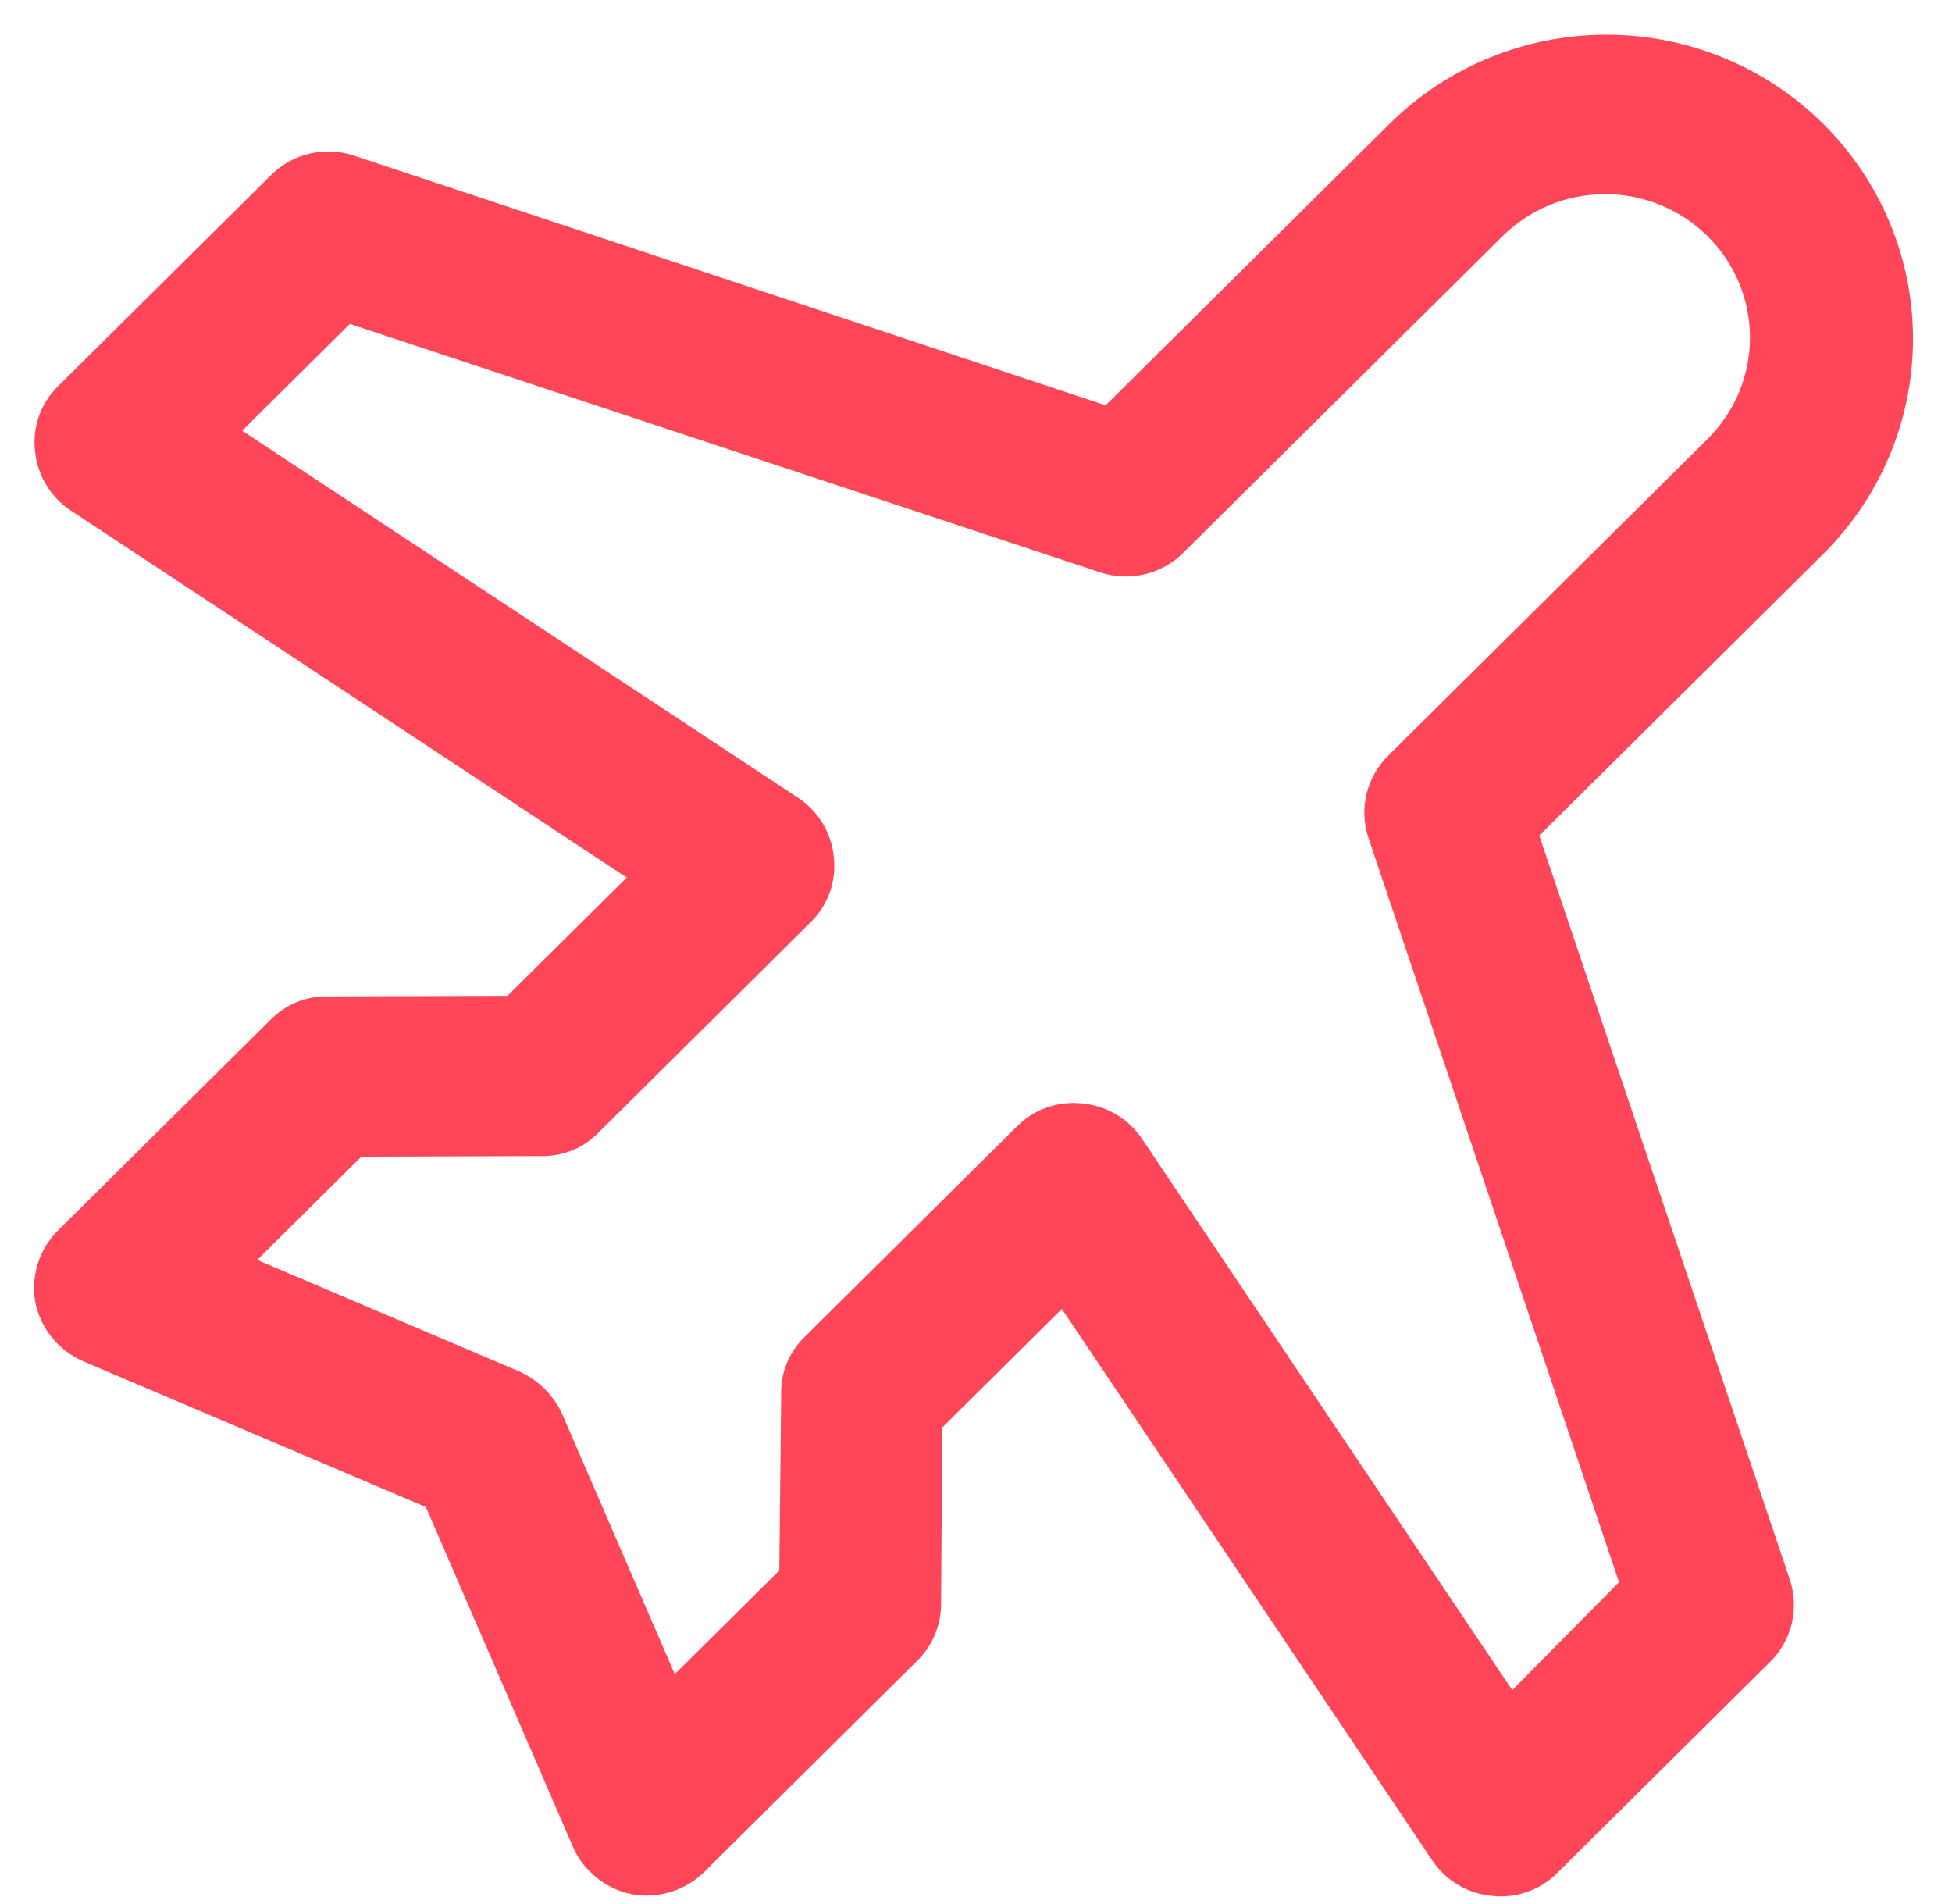 <svg width="40" height="39" viewBox="0 0 40 39" fill="none" xmlns="http://www.w3.org/2000/svg">
<path d="M36.203 32.521L30.969 16.982L37.007 10.997C38.092 9.922 38.701 8.464 38.701 6.943C38.701 5.423 38.092 3.965 37.007 2.89C35.922 1.815 34.452 1.211 32.918 1.211C31.384 1.211 29.913 1.815 28.829 2.89L22.791 8.875L7.089 3.66C6.885 3.593 6.665 3.584 6.456 3.634C6.246 3.684 6.055 3.792 5.904 3.944L1.542 8.267C1.42 8.386 1.328 8.53 1.271 8.689C1.214 8.849 1.195 9.018 1.215 9.186C1.23 9.356 1.283 9.521 1.37 9.668C1.457 9.816 1.576 9.942 1.719 10.037L13.632 17.901L10.606 20.901L6.721 20.914C6.57 20.908 6.418 20.934 6.278 20.99C6.137 21.046 6.009 21.131 5.904 21.239L1.542 25.562C1.408 25.695 1.309 25.857 1.252 26.036C1.195 26.215 1.182 26.404 1.215 26.589C1.254 26.772 1.336 26.944 1.454 27.089C1.573 27.235 1.724 27.351 1.896 27.427L9.107 30.494L12.201 37.642C12.257 37.774 12.34 37.894 12.446 37.993C12.608 38.159 12.817 38.273 13.046 38.317C13.232 38.35 13.423 38.337 13.604 38.281C13.784 38.224 13.948 38.126 14.082 37.993L18.443 33.669C18.55 33.565 18.635 33.441 18.694 33.304C18.752 33.167 18.783 33.021 18.784 32.872L18.811 29.035L21.837 26.035L29.77 37.844C29.866 37.986 29.993 38.104 30.142 38.191C30.29 38.277 30.457 38.33 30.628 38.344C30.797 38.364 30.969 38.345 31.13 38.288C31.29 38.232 31.436 38.14 31.555 38.02L35.917 33.696C36.07 33.546 36.178 33.357 36.229 33.149C36.279 32.941 36.27 32.724 36.203 32.521ZM30.914 35.412L22.982 23.603C22.885 23.462 22.758 23.343 22.61 23.257C22.461 23.17 22.295 23.118 22.123 23.103C21.954 23.084 21.782 23.103 21.622 23.159C21.461 23.215 21.316 23.307 21.196 23.427L16.835 27.751C16.726 27.856 16.64 27.982 16.584 28.122C16.528 28.262 16.502 28.412 16.508 28.562L16.467 32.386L13.659 35.169L11.056 29.156C10.93 28.896 10.719 28.686 10.456 28.562L4.391 25.981L7.198 23.198L11.083 23.184C11.235 23.19 11.386 23.164 11.527 23.108C11.668 23.053 11.795 22.968 11.901 22.86L16.262 18.536C16.384 18.418 16.477 18.274 16.533 18.114C16.59 17.955 16.609 17.785 16.589 17.617C16.575 17.447 16.522 17.282 16.434 17.135C16.347 16.988 16.228 16.862 16.085 16.766L4.173 8.902L7.035 6.065L22.709 11.254C22.914 11.32 23.133 11.329 23.343 11.279C23.552 11.229 23.744 11.122 23.895 10.97L30.437 4.484C31.088 3.839 31.971 3.477 32.891 3.477C33.811 3.477 34.694 3.839 35.344 4.484C35.995 5.129 36.36 6.004 36.36 6.916C36.36 7.828 35.995 8.703 35.344 9.348L28.802 15.834C28.648 15.984 28.54 16.174 28.49 16.381C28.439 16.589 28.448 16.806 28.516 17.009L33.749 32.548L30.914 35.412Z" fill="#FF4659" stroke="#FF4659" stroke-linejoin="round"/>
</svg>
